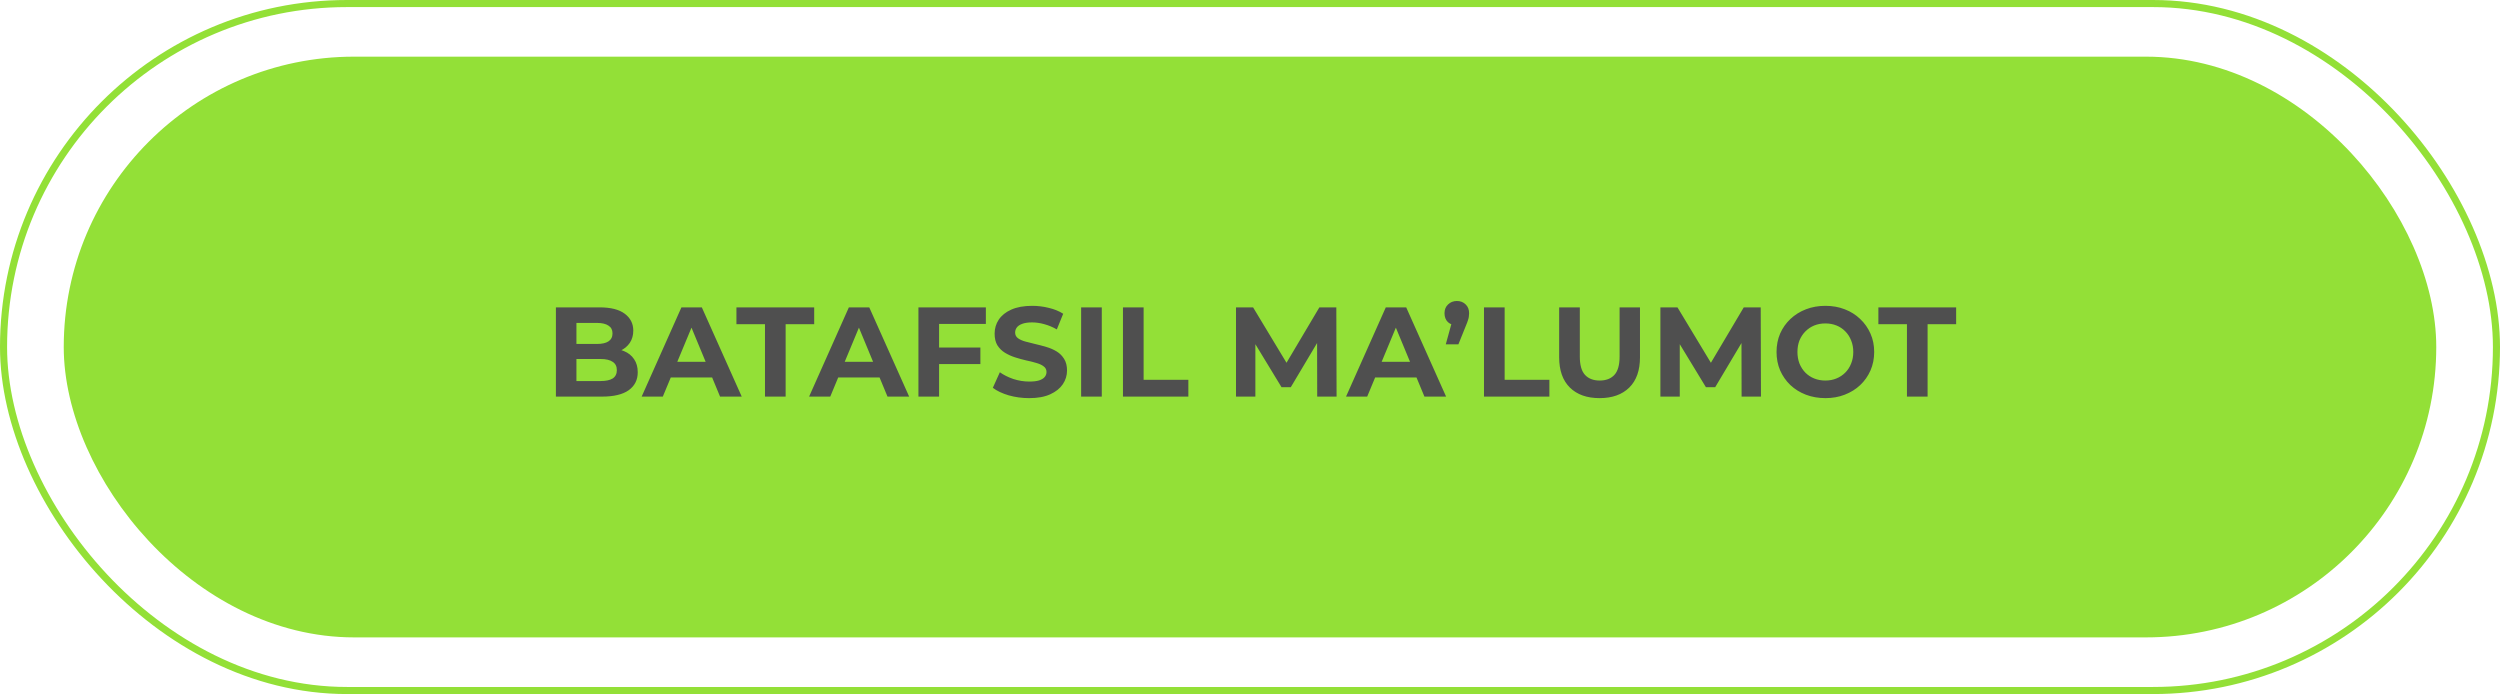 <?xml version="1.0" encoding="UTF-8"?> <svg xmlns="http://www.w3.org/2000/svg" width="353" height="98" viewBox="0 0 353 98" fill="none"><rect x="9" y="8" width="335" height="82" rx="41" fill="#93E037"></rect><rect x="0.5" y="0.5" width="352" height="97" rx="48.5" stroke="#93E037"></rect><path d="M78.494 56V43.4H84.65C86.234 43.4 87.422 43.7 88.214 44.3C89.018 44.9 89.42 45.692 89.42 46.676C89.42 47.336 89.258 47.912 88.934 48.404C88.61 48.884 88.166 49.256 87.602 49.52C87.038 49.784 86.39 49.916 85.658 49.916L86 49.178C86.792 49.178 87.494 49.31 88.106 49.574C88.718 49.826 89.192 50.204 89.528 50.708C89.876 51.212 90.05 51.83 90.05 52.562C90.05 53.642 89.624 54.488 88.772 55.1C87.92 55.7 86.666 56 85.01 56H78.494ZM81.392 53.804H84.794C85.55 53.804 86.12 53.684 86.504 53.444C86.9 53.192 87.098 52.796 87.098 52.256C87.098 51.728 86.9 51.338 86.504 51.086C86.12 50.822 85.55 50.69 84.794 50.69H81.176V48.566H84.29C84.998 48.566 85.538 48.446 85.91 48.206C86.294 47.954 86.486 47.576 86.486 47.072C86.486 46.58 86.294 46.214 85.91 45.974C85.538 45.722 84.998 45.596 84.29 45.596H81.392V53.804ZM90.602 56L96.218 43.4H99.098L104.732 56H101.672L97.064 44.876H98.216L93.59 56H90.602ZM93.41 53.3L94.184 51.086H100.664L101.456 53.3H93.41ZM108.016 56V45.776H103.984V43.4H114.964V45.776H110.932V56H108.016ZM114.244 56L119.86 43.4H122.74L128.374 56H125.314L120.706 44.876H121.858L117.232 56H114.244ZM117.052 53.3L117.826 51.086H124.306L125.098 53.3H117.052ZM132.382 49.07H138.43V51.41H132.382V49.07ZM132.598 56H129.682V43.4H139.204V45.74H132.598V56ZM145.318 56.216C144.31 56.216 143.344 56.084 142.42 55.82C141.496 55.544 140.752 55.19 140.188 54.758L141.178 52.562C141.718 52.946 142.354 53.264 143.086 53.516C143.83 53.756 144.58 53.876 145.336 53.876C145.912 53.876 146.374 53.822 146.722 53.714C147.082 53.594 147.346 53.432 147.514 53.228C147.682 53.024 147.766 52.79 147.766 52.526C147.766 52.19 147.634 51.926 147.37 51.734C147.106 51.53 146.758 51.368 146.326 51.248C145.894 51.116 145.414 50.996 144.886 50.888C144.37 50.768 143.848 50.624 143.32 50.456C142.804 50.288 142.33 50.072 141.898 49.808C141.466 49.544 141.112 49.196 140.836 48.764C140.572 48.332 140.44 47.78 140.44 47.108C140.44 46.388 140.632 45.734 141.016 45.146C141.412 44.546 142 44.072 142.78 43.724C143.572 43.364 144.562 43.184 145.75 43.184C146.542 43.184 147.322 43.28 148.09 43.472C148.858 43.652 149.536 43.928 150.124 44.3L149.224 46.514C148.636 46.178 148.048 45.932 147.46 45.776C146.872 45.608 146.296 45.524 145.732 45.524C145.168 45.524 144.706 45.59 144.346 45.722C143.986 45.854 143.728 46.028 143.572 46.244C143.416 46.448 143.338 46.688 143.338 46.964C143.338 47.288 143.47 47.552 143.734 47.756C143.998 47.948 144.346 48.104 144.778 48.224C145.21 48.344 145.684 48.464 146.2 48.584C146.728 48.704 147.25 48.842 147.766 48.998C148.294 49.154 148.774 49.364 149.206 49.628C149.638 49.892 149.986 50.24 150.25 50.672C150.526 51.104 150.664 51.65 150.664 52.31C150.664 53.018 150.466 53.666 150.07 54.254C149.674 54.842 149.08 55.316 148.288 55.676C147.508 56.036 146.518 56.216 145.318 56.216ZM152.656 56V43.4H155.572V56H152.656ZM158.562 56V43.4H161.478V53.624H167.796V56H158.562ZM174.523 56V43.4H176.935L182.299 52.292H181.021L186.295 43.4H188.689L188.725 56H185.989L185.971 47.594H186.475L182.263 54.668H180.949L176.647 47.594H177.259V56H174.523ZM190.059 56L195.675 43.4H198.555L204.189 56H201.129L196.521 44.876H197.673L193.047 56H190.059ZM192.867 53.3L193.641 51.086H200.121L200.913 53.3H192.867ZM204.144 48.62L205.332 44.3L205.728 45.938C205.212 45.938 204.786 45.788 204.45 45.488C204.126 45.176 203.964 44.756 203.964 44.228C203.964 43.712 204.132 43.298 204.468 42.986C204.804 42.662 205.218 42.5 205.71 42.5C206.214 42.5 206.628 42.662 206.952 42.986C207.276 43.298 207.438 43.712 207.438 44.228C207.438 44.384 207.426 44.54 207.402 44.696C207.39 44.84 207.348 45.014 207.276 45.218C207.216 45.422 207.114 45.692 206.97 46.028L205.926 48.62H204.144ZM209.539 56V43.4H212.455V53.624H218.773V56H209.539ZM225.86 56.216C224.072 56.216 222.674 55.718 221.666 54.722C220.658 53.726 220.154 52.304 220.154 50.456V43.4H223.07V50.348C223.07 51.548 223.316 52.412 223.808 52.94C224.3 53.468 224.99 53.732 225.878 53.732C226.766 53.732 227.456 53.468 227.948 52.94C228.44 52.412 228.686 51.548 228.686 50.348V43.4H231.566V50.456C231.566 52.304 231.062 53.726 230.054 54.722C229.046 55.718 227.648 56.216 225.86 56.216ZM234.447 56V43.4H236.859L242.223 52.292H240.945L246.219 43.4H248.613L248.649 56H245.913L245.895 47.594H246.399L242.187 54.668H240.873L236.571 47.594H237.183V56H234.447ZM257.759 56.216C256.763 56.216 255.839 56.054 254.987 55.73C254.147 55.406 253.415 54.95 252.791 54.362C252.179 53.774 251.699 53.084 251.351 52.292C251.015 51.5 250.847 50.636 250.847 49.7C250.847 48.764 251.015 47.9 251.351 47.108C251.699 46.316 252.185 45.626 252.809 45.038C253.433 44.45 254.165 43.994 255.005 43.67C255.845 43.346 256.757 43.184 257.741 43.184C258.737 43.184 259.649 43.346 260.477 43.67C261.317 43.994 262.043 44.45 262.655 45.038C263.279 45.626 263.765 46.316 264.113 47.108C264.461 47.888 264.635 48.752 264.635 49.7C264.635 50.636 264.461 51.506 264.113 52.31C263.765 53.102 263.279 53.792 262.655 54.38C262.043 54.956 261.317 55.406 260.477 55.73C259.649 56.054 258.743 56.216 257.759 56.216ZM257.741 53.732C258.305 53.732 258.821 53.636 259.289 53.444C259.769 53.252 260.189 52.976 260.549 52.616C260.909 52.256 261.185 51.83 261.377 51.338C261.581 50.846 261.683 50.3 261.683 49.7C261.683 49.1 261.581 48.554 261.377 48.062C261.185 47.57 260.909 47.144 260.549 46.784C260.201 46.424 259.787 46.148 259.307 45.956C258.827 45.764 258.305 45.668 257.741 45.668C257.177 45.668 256.655 45.764 256.175 45.956C255.707 46.148 255.293 46.424 254.933 46.784C254.573 47.144 254.291 47.57 254.087 48.062C253.895 48.554 253.799 49.1 253.799 49.7C253.799 50.288 253.895 50.834 254.087 51.338C254.291 51.83 254.567 52.256 254.915 52.616C255.275 52.976 255.695 53.252 256.175 53.444C256.655 53.636 257.177 53.732 257.741 53.732ZM269.26 56V45.776H265.228V43.4H276.208V45.776H272.176V56H269.26Z" fill="#4F4F4F"></path></svg> 